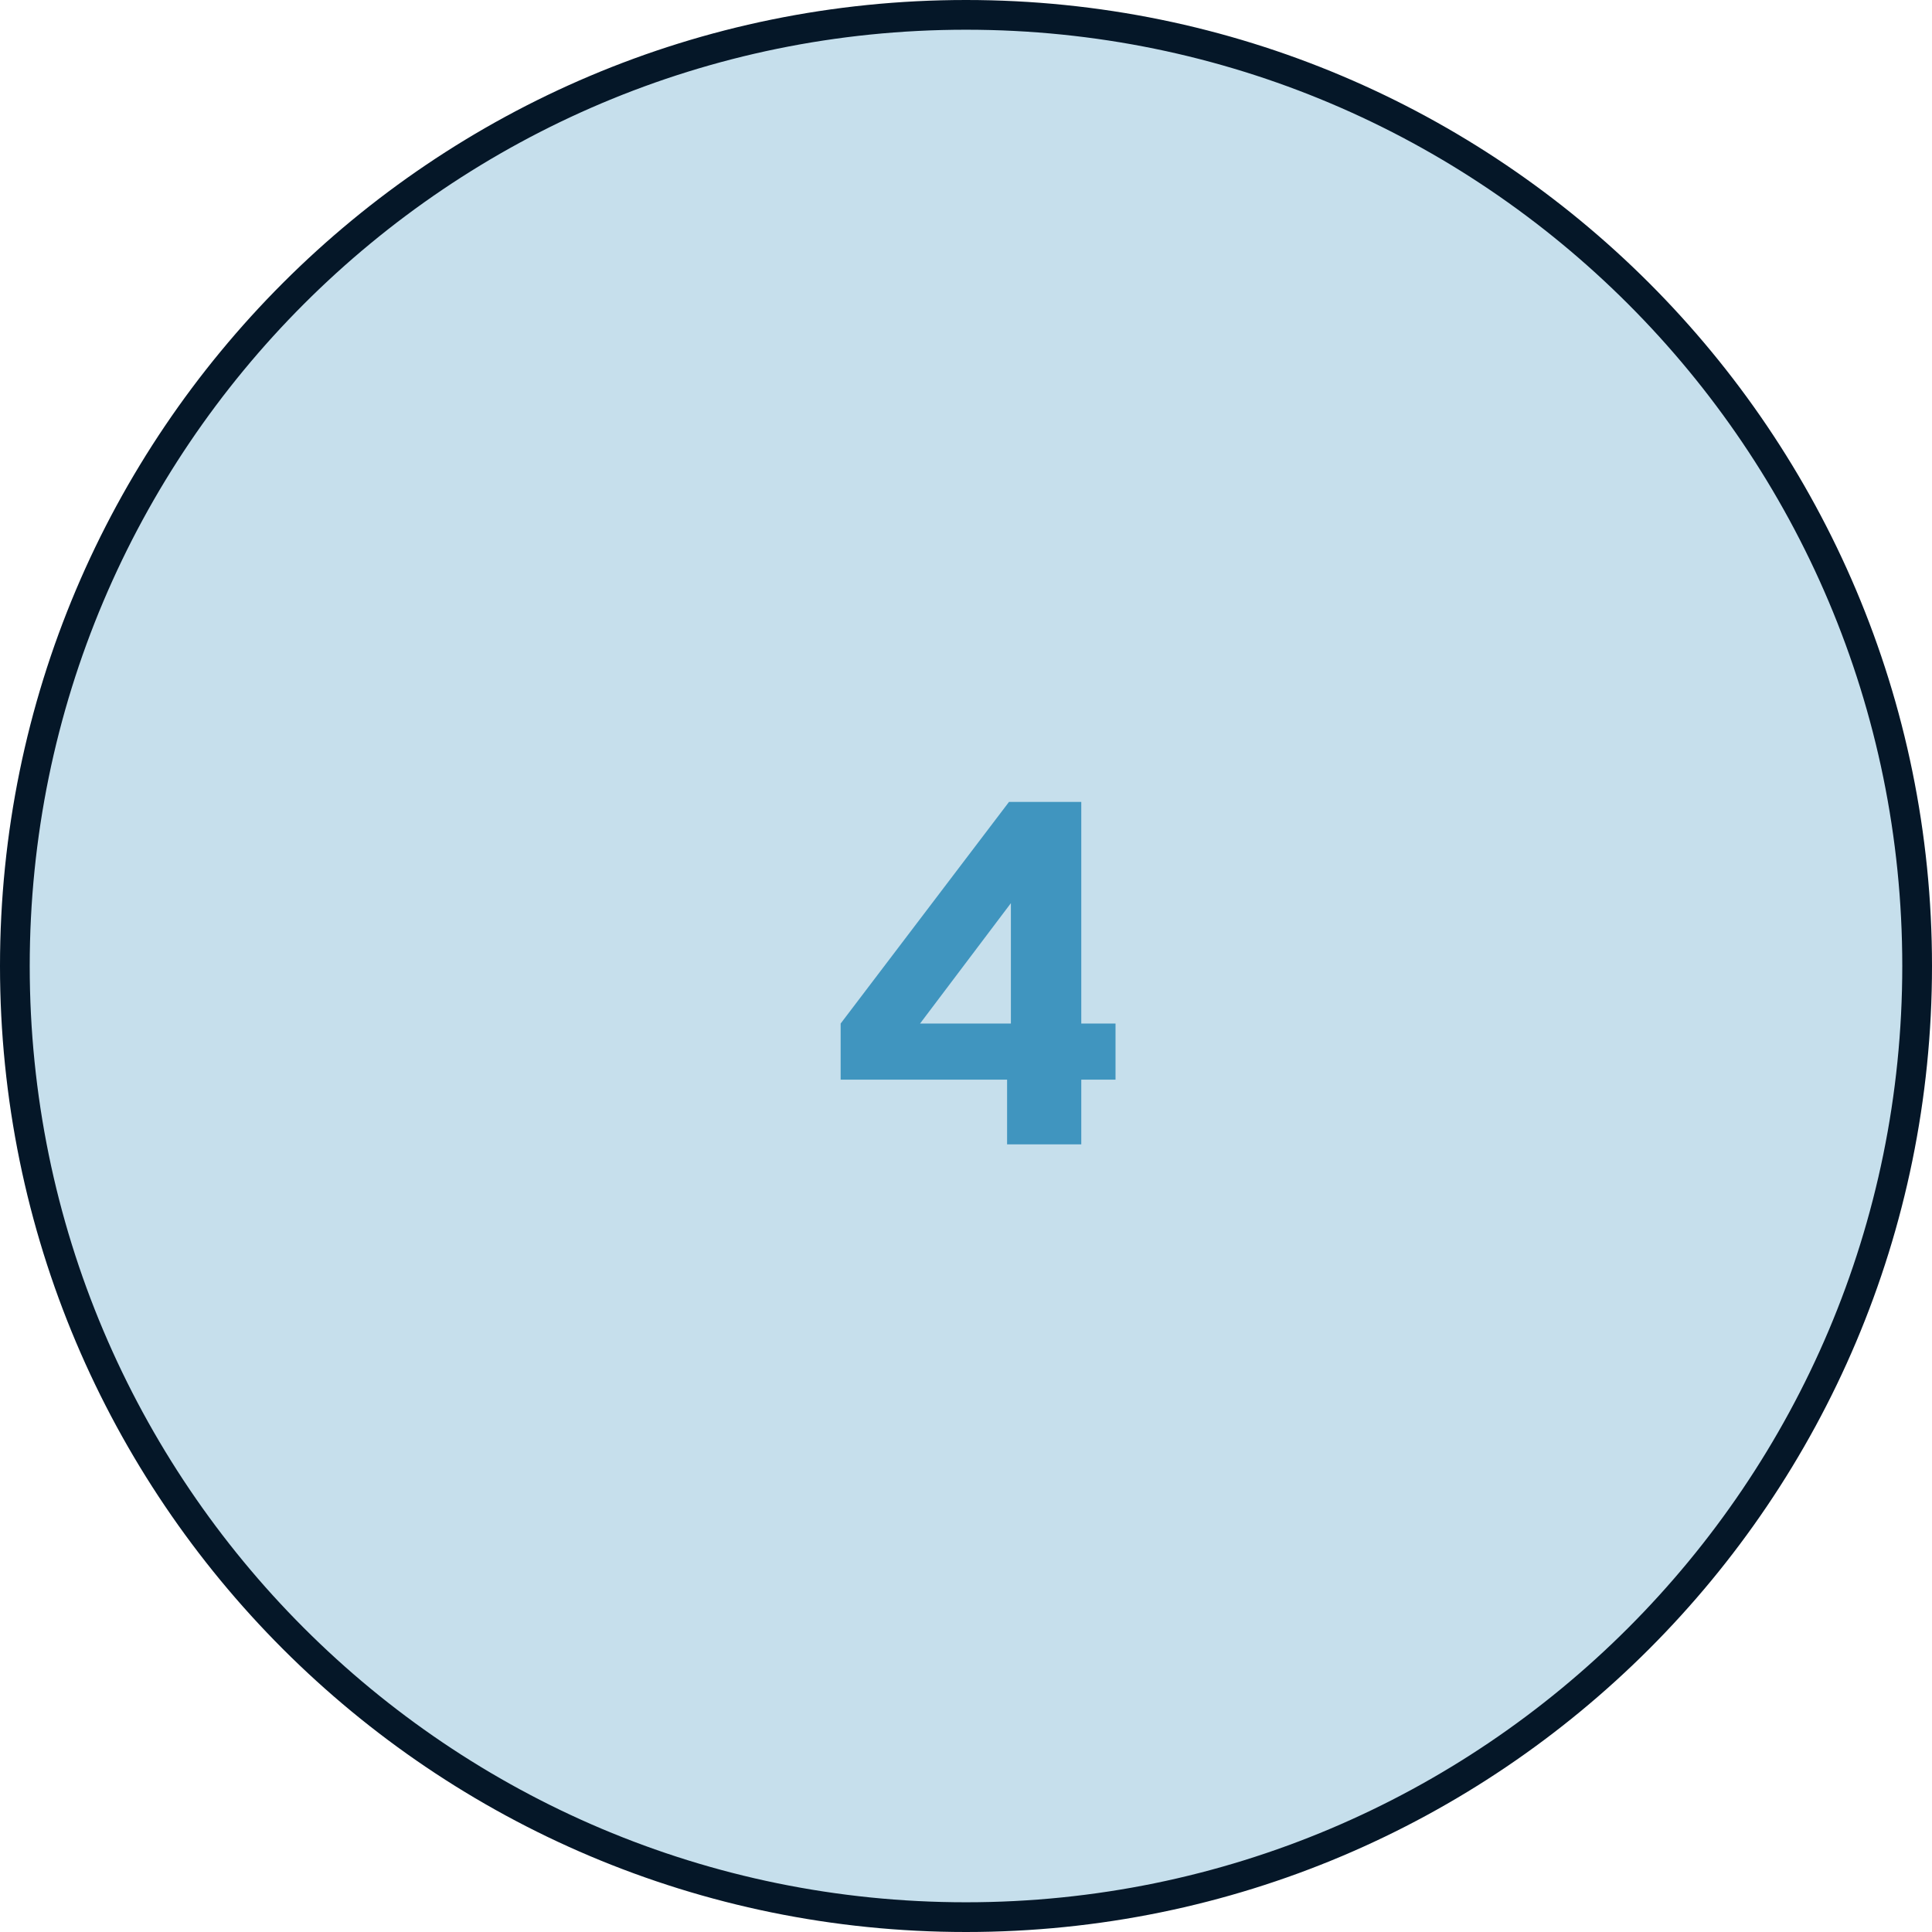 <?xml version="1.0" encoding="UTF-8"?> <svg xmlns="http://www.w3.org/2000/svg" width="130" height="130" viewBox="0 0 130 130" fill="none"><path d="M65 1C100.346 1 129 29.654 129 65C129 100.346 100.346 129 65 129C29.654 129 1 100.346 1 65C1 29.654 29.654 1 65 1Z" fill="#C6DFEC" stroke="#051728" stroke-width="2"></path><path d="M67.765 77V70.92L68.021 70.28V57.128L69.973 58.184L60.629 70.568L58.357 68.872H75.061V72.648H56.565V68.872L67.893 53.96H72.757V77H67.765Z" fill="#4095BF"></path></svg> 
